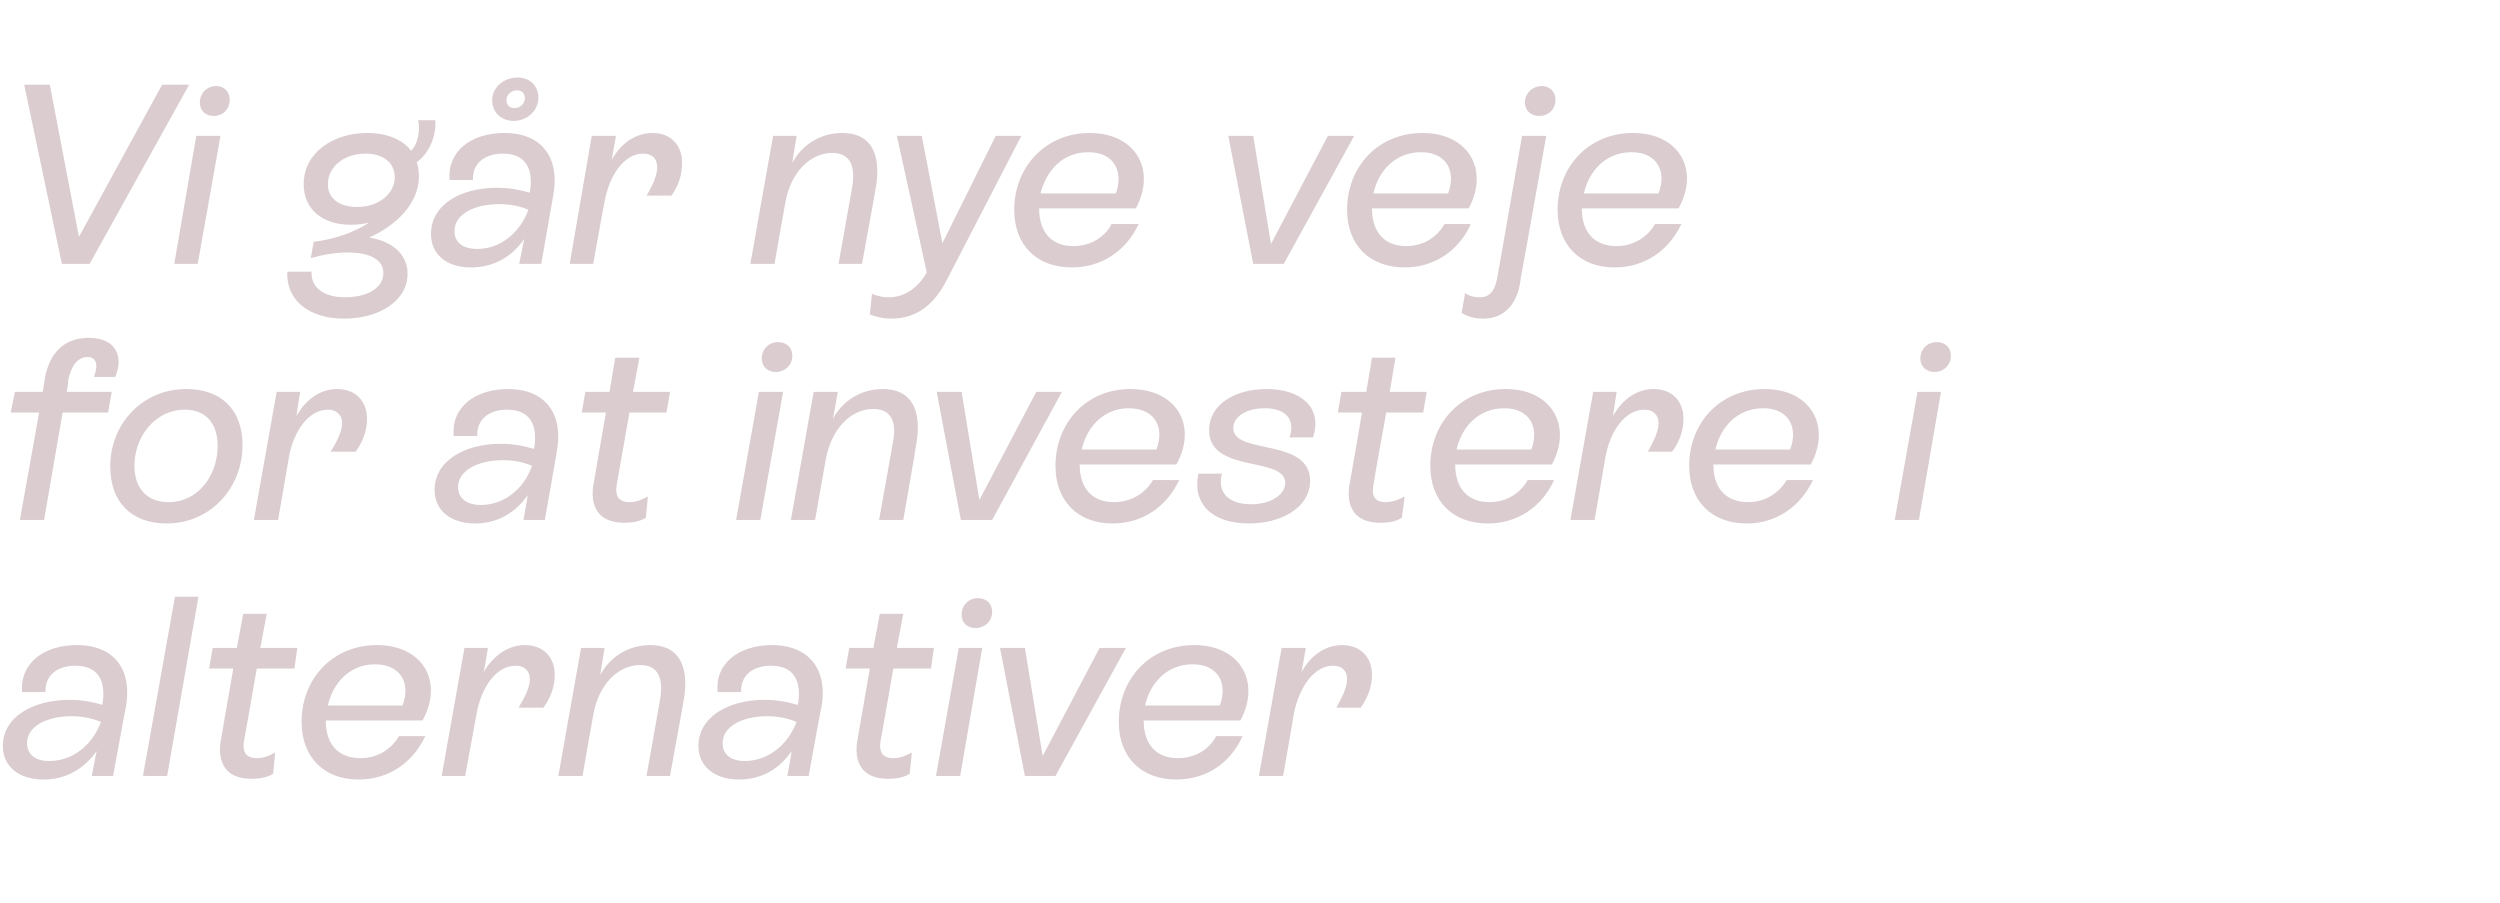 <?xml version="1.0" standalone="no"?><!DOCTYPE svg PUBLIC "-//W3C//DTD SVG 1.1//EN" "http://www.w3.org/Graphics/SVG/1.1/DTD/svg11.dtd"><svg xmlns="http://www.w3.org/2000/svg" version="1.1" width="351.5px" height="126.9px" viewBox="0 -4 351.5 126.9" style="top:-4px">  <desc>Vi g r nye veje for at investere i alternativer</desc>  <defs/>  <g id="Polygon523326">    <path d="M 17.7 95.4 C 17.68 95.36 15.9 105.1 15.9 105.1 L 12.9 105.1 C 12.9 105.1 13.57 101.59 13.6 101.6 C 11.8 104.1 9.3 105.6 6.1 105.6 C 2.6 105.6 0.4 103.7 0.4 100.9 C 0.4 96.8 4.6 94.4 9.8 94.4 C 11.5 94.4 13.1 94.7 14.4 95.1 C 14.4 95.1 14.4 95 14.4 95 C 14.8 92.7 14.5 89.6 10.6 89.6 C 7.9 89.6 6.3 91.1 6.4 93.3 C 6.4 93.3 3.1 93.3 3.1 93.3 C 2.8 89.2 6.2 86.7 10.8 86.7 C 16.3 86.7 18.6 90.4 17.7 95.4 Z M 14.2 97.5 C 13 97 11.6 96.7 10.1 96.7 C 6.6 96.7 3.8 98.1 3.8 100.5 C 3.8 102.1 5 103 6.9 103 C 10.3 103 13 100.7 14.2 97.5 Z M 20.1 105.1 L 24.6 79.9 L 27.9 79.9 L 23.5 105.1 L 20.1 105.1 Z M 36.1 90 C 36.1 90 34.34 100.15 34.3 100.2 C 34.2 100.9 34 102.6 36.1 102.6 C 37 102.6 37.8 102.3 38.7 101.8 C 38.7 101.8 38.4 104.8 38.4 104.8 C 37.6 105.3 36.5 105.5 35.4 105.5 C 30.3 105.5 30.8 101.2 31.1 99.8 C 31.1 99.76 32.8 90 32.8 90 L 29.4 90 L 29.9 87.1 L 33.3 87.1 L 34.2 82.3 L 37.5 82.3 L 36.6 87.1 L 41.8 87.1 L 41.4 90 L 36.1 90 Z M 56.1 99.5 C 56.1 99.5 59.8 99.5 59.8 99.5 C 58 103.3 54.6 105.6 50.4 105.6 C 45.5 105.6 42.4 102.4 42.4 97.5 C 42.4 91.5 46.7 86.7 53 86.7 C 59.5 86.7 62.4 91.9 59.4 97.3 C 59.4 97.3 45.8 97.3 45.8 97.3 C 45.8 100.7 47.6 102.6 50.7 102.6 C 53 102.6 55 101.4 56.1 99.5 Z M 46.1 95.2 C 46.1 95.2 56.6 95.2 56.6 95.2 C 57.8 92 56.3 89.4 52.7 89.4 C 49.2 89.4 46.8 92 46.1 95.2 Z M 78 90.9 C 78 92.7 77.3 94.3 76.4 95.5 C 76.4 95.5 72.9 95.5 72.9 95.5 C 73.7 94.2 74.5 92.7 74.5 91.5 C 74.5 90.3 73.7 89.6 72.5 89.6 C 69.9 89.6 67.7 92.4 67 96.4 C 66.99 96.41 65.4 105.1 65.4 105.1 L 62.1 105.1 L 65.3 87.1 L 68.6 87.1 C 68.6 87.1 68.04 90.5 68 90.5 C 69.4 88.1 71.5 86.7 73.8 86.7 C 76.4 86.7 78 88.4 78 90.9 Z M 96.1 94.6 C 96.12 94.57 94.2 105.1 94.2 105.1 L 90.9 105.1 C 90.9 105.1 92.81 94.39 92.8 94.4 C 93.1 92.6 93.3 89.5 90 89.5 C 86.9 89.5 84.1 92.3 83.4 96.6 C 83.37 96.62 81.9 105.1 81.9 105.1 L 78.5 105.1 L 81.7 87.1 L 85 87.1 C 85 87.1 84.38 90.94 84.4 90.9 C 85.8 88.3 88.4 86.7 91.4 86.7 C 96.9 86.7 96.6 92 96.1 94.6 Z M 115.5 95.4 C 115.45 95.36 113.7 105.1 113.7 105.1 L 110.7 105.1 C 110.7 105.1 111.35 101.59 111.3 101.6 C 109.6 104.1 107.1 105.6 103.9 105.6 C 100.4 105.6 98.2 103.7 98.2 100.9 C 98.2 96.8 102.4 94.4 107.5 94.4 C 109.3 94.4 110.8 94.7 112.1 95.1 C 112.1 95.1 112.2 95 112.2 95 C 112.6 92.7 112.3 89.6 108.4 89.6 C 105.7 89.6 104.1 91.1 104.2 93.3 C 104.2 93.3 100.9 93.3 100.9 93.3 C 100.5 89.2 104 86.7 108.5 86.7 C 114 86.7 116.4 90.4 115.5 95.4 Z M 112 97.5 C 110.8 97 109.4 96.7 107.9 96.7 C 104.4 96.7 101.6 98.1 101.6 100.5 C 101.6 102.1 102.8 103 104.7 103 C 108 103 110.8 100.7 112 97.5 Z M 125.6 90 C 125.6 90 123.84 100.15 123.8 100.2 C 123.7 100.9 123.5 102.6 125.6 102.6 C 126.5 102.6 127.3 102.3 128.2 101.8 C 128.2 101.8 127.9 104.8 127.9 104.8 C 127.1 105.3 126 105.5 124.9 105.5 C 119.8 105.5 120.3 101.2 120.6 99.8 C 120.6 99.76 122.3 90 122.3 90 L 118.9 90 L 119.4 87.1 L 122.8 87.1 L 123.7 82.3 L 127 82.3 L 126.1 87.1 L 131.3 87.1 L 130.9 90 L 125.6 90 Z M 135.2 82.4 C 135.2 81.1 136.2 80.1 137.5 80.1 C 138.7 80.1 139.5 80.9 139.5 82 C 139.5 83.4 138.4 84.3 137.2 84.3 C 136 84.3 135.2 83.6 135.2 82.4 Z M 131.6 105.1 L 134.8 87.1 L 138.1 87.1 L 135 105.1 L 131.6 105.1 Z M 154.6 87.1 L 158.3 87.1 L 148.4 105.1 L 144.1 105.1 L 140.6 87.1 L 144.1 87.1 L 146.6 102.3 L 154.6 87.1 Z M 171 99.5 C 171 99.5 174.7 99.5 174.7 99.5 C 173 103.3 169.6 105.6 165.4 105.6 C 160.4 105.6 157.3 102.4 157.3 97.5 C 157.3 91.5 161.6 86.7 167.9 86.7 C 174.4 86.7 177.3 91.9 174.4 97.3 C 174.4 97.3 160.8 97.3 160.8 97.3 C 160.8 100.7 162.6 102.6 165.6 102.6 C 168 102.6 170 101.4 171 99.5 Z M 161 95.2 C 161 95.2 171.5 95.2 171.5 95.2 C 172.7 92 171.2 89.4 167.7 89.4 C 164.1 89.4 161.7 92 161 95.2 Z M 192.9 90.9 C 192.9 92.7 192.2 94.3 191.3 95.5 C 191.3 95.5 187.9 95.5 187.9 95.5 C 188.6 94.2 189.4 92.7 189.4 91.5 C 189.4 90.3 188.7 89.6 187.4 89.6 C 184.9 89.6 182.7 92.4 181.9 96.4 C 181.94 96.41 180.4 105.1 180.4 105.1 L 177 105.1 L 180.2 87.1 L 183.6 87.1 C 183.6 87.1 182.99 90.5 183 90.5 C 184.3 88.1 186.4 86.7 188.7 86.7 C 191.3 86.7 192.9 88.4 192.9 90.9 Z " stroke="none" fill="#dacccf"/>  </g>  <g id="Polygon523325">    <path d="M 13.2 49 C 13.9 47.2 13.5 46.2 12.3 46.2 C 10.9 46.2 10 47.5 9.6 49.4 C 9.65 49.39 9.4 51.1 9.4 51.1 L 15.7 51.1 L 15.2 54 L 8.8 54 L 6.2 69.1 L 2.8 69.1 L 5.5 54 L 1.5 54 L 2.1 51.1 L 6 51.1 C 6 51.1 6.34 49.18 6.3 49.2 C 7 45.5 9.1 43.5 12.5 43.5 C 16.1 43.5 17.5 45.9 16.2 49 C 16.2 49 13.2 49 13.2 49 Z M 15.5 61.6 C 15.5 55.6 20 50.7 26.2 50.7 C 31 50.7 34.1 53.5 34.1 58.6 C 34.1 64.5 29.7 69.6 23.4 69.6 C 18.5 69.6 15.5 66.6 15.5 61.6 Z M 30.6 58.7 C 30.6 55.5 28.9 53.6 26 53.6 C 21.8 53.6 18.9 57.4 18.9 61.5 C 18.9 64.7 20.7 66.6 23.7 66.6 C 27.9 66.6 30.6 62.8 30.6 58.7 Z M 51.6 54.9 C 51.6 56.7 50.9 58.3 50 59.5 C 50 59.5 46.5 59.5 46.5 59.5 C 47.3 58.2 48.1 56.7 48.1 55.5 C 48.1 54.3 47.3 53.6 46.1 53.6 C 43.5 53.6 41.3 56.4 40.6 60.4 C 40.61 60.41 39.1 69.1 39.1 69.1 L 35.7 69.1 L 38.9 51.1 L 42.2 51.1 C 42.2 51.1 41.65 54.5 41.7 54.5 C 43 52.1 45.1 50.7 47.4 50.7 C 50 50.7 51.6 52.4 51.6 54.9 Z M 78.3 59.4 C 78.33 59.36 76.6 69.1 76.6 69.1 L 73.6 69.1 C 73.6 69.1 74.23 65.59 74.2 65.6 C 72.5 68.1 69.9 69.6 66.8 69.6 C 63.3 69.6 61.1 67.7 61.1 64.9 C 61.1 60.8 65.3 58.4 70.4 58.4 C 72.2 58.4 73.7 58.7 75 59.1 C 75 59.1 75.1 59 75.1 59 C 75.5 56.7 75.2 53.6 71.3 53.6 C 68.6 53.6 67 55.1 67.1 57.3 C 67.1 57.3 63.8 57.3 63.8 57.3 C 63.4 53.2 66.9 50.7 71.4 50.7 C 76.9 50.7 79.2 54.4 78.3 59.4 Z M 74.8 61.5 C 73.7 61 72.3 60.7 70.7 60.7 C 67.3 60.7 64.4 62.1 64.4 64.5 C 64.4 66.1 65.7 67 67.6 67 C 70.9 67 73.7 64.7 74.8 61.5 Z M 88.5 54 C 88.5 54 86.72 64.15 86.7 64.2 C 86.6 64.9 86.4 66.6 88.5 66.6 C 89.4 66.6 90.2 66.3 91.1 65.8 C 91.1 65.8 90.8 68.8 90.8 68.8 C 90 69.3 88.9 69.5 87.8 69.5 C 82.7 69.5 83.2 65.2 83.5 63.8 C 83.48 63.76 85.2 54 85.2 54 L 81.8 54 L 82.3 51.1 L 85.7 51.1 L 86.5 46.3 L 89.9 46.3 L 89 51.1 L 94.2 51.1 L 93.7 54 L 88.5 54 Z M 107.1 46.4 C 107.1 45.1 108.1 44.1 109.4 44.1 C 110.6 44.1 111.4 44.9 111.4 46 C 111.4 47.4 110.3 48.3 109.1 48.3 C 108 48.3 107.1 47.6 107.1 46.4 Z M 103.5 69.1 L 106.7 51.1 L 110.1 51.1 L 106.9 69.1 L 103.5 69.1 Z M 128.8 58.6 C 128.84 58.57 127 69.1 127 69.1 L 123.6 69.1 C 123.6 69.1 125.53 58.39 125.5 58.4 C 125.9 56.6 126.1 53.5 122.8 53.5 C 119.6 53.5 116.9 56.3 116.1 60.6 C 116.1 60.62 114.6 69.1 114.6 69.1 L 111.2 69.1 L 114.4 51.1 L 117.8 51.1 C 117.8 51.1 117.11 54.94 117.1 54.9 C 118.5 52.3 121.1 50.7 124.1 50.7 C 129.6 50.7 129.3 56 128.8 58.6 Z M 145.7 51.1 L 149.3 51.1 L 139.5 69.1 L 135.1 69.1 L 131.7 51.1 L 135.2 51.1 L 137.7 66.3 L 145.7 51.1 Z M 162.1 63.5 C 162.1 63.5 165.8 63.5 165.8 63.5 C 164 67.3 160.6 69.6 156.4 69.6 C 151.5 69.6 148.4 66.4 148.4 61.5 C 148.4 55.5 152.7 50.7 158.9 50.7 C 165.5 50.7 168.4 55.9 165.4 61.3 C 165.4 61.3 151.8 61.3 151.8 61.3 C 151.8 64.7 153.6 66.6 156.6 66.6 C 159 66.6 161 65.4 162.1 63.5 Z M 152.1 59.2 C 152.1 59.2 162.6 59.2 162.6 59.2 C 163.8 56 162.3 53.4 158.7 53.4 C 155.2 53.4 152.8 56 152.1 59.2 Z M 168.5 62.6 C 168.5 62.6 171.8 62.6 171.8 62.6 C 171.1 65.3 172.8 66.9 175.9 66.9 C 178.6 66.9 180.7 65.6 180.7 63.9 C 180.7 60.1 170 62.6 170 56.5 C 170 52.8 173.7 50.7 178.1 50.7 C 183 50.7 186 53.4 184.6 57.5 C 184.6 57.5 181.3 57.5 181.3 57.5 C 182.2 54.9 180.7 53.4 177.8 53.4 C 175.2 53.4 173.4 54.6 173.4 56.2 C 173.4 60 184.2 57.5 184.2 63.6 C 184.2 67.4 180.1 69.6 175.6 69.6 C 170.3 69.6 167.6 66.7 168.5 62.6 Z M 194.9 54 C 194.9 54 193.07 64.15 193.1 64.2 C 193 64.9 192.7 66.6 194.8 66.6 C 195.7 66.6 196.6 66.3 197.5 65.8 C 197.5 65.8 197.1 68.8 197.1 68.8 C 196.3 69.3 195.3 69.5 194.1 69.5 C 189 69.5 189.5 65.2 189.8 63.8 C 189.83 63.76 191.5 54 191.5 54 L 188.1 54 L 188.6 51.1 L 192.1 51.1 L 192.9 46.3 L 196.2 46.3 L 195.4 51.1 L 200.6 51.1 L 200.1 54 L 194.9 54 Z M 214.8 63.5 C 214.8 63.5 218.5 63.5 218.5 63.5 C 216.8 67.3 213.3 69.6 209.2 69.6 C 204.2 69.6 201.1 66.4 201.1 61.5 C 201.1 55.5 205.4 50.7 211.7 50.7 C 218.2 50.7 221.1 55.9 218.2 61.3 C 218.2 61.3 204.6 61.3 204.6 61.3 C 204.6 64.7 206.4 66.6 209.4 66.6 C 211.8 66.6 213.7 65.4 214.8 63.5 Z M 204.8 59.2 C 204.8 59.2 215.3 59.2 215.3 59.2 C 216.5 56 215 53.4 211.5 53.4 C 207.9 53.4 205.5 56 204.8 59.2 Z M 236.7 54.9 C 236.7 56.7 236 58.3 235.1 59.5 C 235.1 59.5 231.7 59.5 231.7 59.5 C 232.4 58.2 233.2 56.7 233.2 55.5 C 233.2 54.3 232.4 53.6 231.2 53.6 C 228.6 53.6 226.4 56.4 225.7 60.4 C 225.72 60.41 224.2 69.1 224.2 69.1 L 220.8 69.1 L 224 51.1 L 227.3 51.1 C 227.3 51.1 226.76 54.5 226.8 54.5 C 228.1 52.1 230.2 50.7 232.5 50.7 C 235.1 50.7 236.7 52.4 236.7 54.9 Z M 251.2 63.5 C 251.2 63.5 254.9 63.5 254.9 63.5 C 253.1 67.3 249.7 69.6 245.6 69.6 C 240.6 69.6 237.5 66.4 237.5 61.5 C 237.5 55.5 241.8 50.7 248.1 50.7 C 254.6 50.7 257.5 55.9 254.6 61.3 C 254.6 61.3 240.9 61.3 240.9 61.3 C 240.9 64.7 242.7 66.6 245.8 66.6 C 248.1 66.6 250.1 65.4 251.2 63.5 Z M 241.2 59.2 C 241.2 59.2 251.7 59.2 251.7 59.2 C 252.9 56 251.4 53.4 247.9 53.4 C 244.3 53.4 241.9 56 241.2 59.2 Z M 270 46.4 C 270 45.1 271 44.1 272.3 44.1 C 273.5 44.1 274.3 44.9 274.3 46 C 274.3 47.4 273.2 48.3 272 48.3 C 270.9 48.3 270 47.6 270 46.4 Z M 266.4 69.1 L 269.6 51.1 L 272.9 51.1 L 269.8 69.1 L 266.4 69.1 Z " stroke="none" fill="#dacccf"/>  </g>  <g id="Polygon523324">    <path d="M 22.8 7.9 L 26.6 7.9 L 12.6 33.1 L 8.7 33.1 L 3.4 7.9 L 7 7.9 L 11.1 29.3 L 22.8 7.9 Z M 28.1 10.4 C 28.1 9.1 29.1 8.1 30.4 8.1 C 31.5 8.1 32.3 8.9 32.3 10 C 32.3 11.4 31.3 12.3 30.1 12.3 C 28.9 12.3 28.1 11.6 28.1 10.4 Z M 24.5 33.1 L 27.6 15.1 L 31 15.1 L 27.8 33.1 L 24.5 33.1 Z M 61.2 12.9 C 61.4 15.1 60.3 17.6 58.6 18.8 C 58.8 19.4 58.9 20.1 58.9 20.8 C 58.9 24.5 55.9 27.6 51.9 29.4 C 55.1 29.9 57.3 31.7 57.3 34.5 C 57.3 38.3 53.3 40.8 48.4 40.8 C 43.3 40.8 40.2 38.1 40.4 34.2 C 40.4 34.2 43.8 34.2 43.8 34.2 C 43.7 36.5 45.6 37.8 48.5 37.8 C 51.6 37.8 53.9 36.5 53.9 34.4 C 53.9 32.6 52.2 31.5 48.9 31.5 C 47.1 31.5 45.4 31.8 43.7 32.3 C 43.7 32.3 44.1 30 44.1 30 C 47.3 29.6 49.9 28.6 51.9 27.3 C 51.1 27.5 50.2 27.6 49.3 27.6 C 45.3 27.6 42.7 25.4 42.7 21.9 C 42.7 17.5 46.8 14.7 51.6 14.7 C 54.4 14.7 56.6 15.6 57.8 17.2 C 58.8 16.2 59.1 14.3 58.8 12.9 C 58.8 12.9 61.2 12.9 61.2 12.9 Z M 50.2 25.1 C 53.2 25.1 55.5 23.3 55.5 20.9 C 55.5 18.9 53.9 17.6 51.4 17.6 C 48.3 17.6 46.1 19.5 46.1 21.9 C 46.1 23.9 47.7 25.1 50.2 25.1 Z M 69.2 10.1 C 69.2 8.3 70.8 6.9 72.8 6.9 C 74.5 6.9 75.7 8.1 75.7 9.7 C 75.7 11.6 74.1 13 72.2 13 C 70.5 13 69.2 11.8 69.2 10.1 Z M 71.2 10.1 C 71.2 10.7 71.6 11.2 72.3 11.2 C 73.2 11.2 73.8 10.5 73.8 9.8 C 73.8 9.1 73.3 8.7 72.7 8.7 C 71.9 8.7 71.2 9.3 71.2 10.1 Z M 77.8 23.4 C 77.8 23.36 76.1 33.1 76.1 33.1 L 73 33.1 C 73 33.1 73.69 29.59 73.7 29.6 C 72 32.1 69.4 33.6 66.2 33.6 C 62.7 33.6 60.6 31.7 60.6 28.9 C 60.6 24.8 64.7 22.4 69.9 22.4 C 71.6 22.4 73.2 22.7 74.5 23.1 C 74.5 23.1 74.5 23 74.5 23 C 74.9 20.7 74.6 17.6 70.7 17.6 C 68 17.6 66.4 19.1 66.5 21.3 C 66.5 21.3 63.2 21.3 63.2 21.3 C 62.9 17.2 66.3 14.7 70.9 14.7 C 76.4 14.7 78.7 18.4 77.8 23.4 Z M 74.3 25.5 C 73.2 25 71.7 24.7 70.2 24.7 C 66.7 24.7 63.9 26.1 63.9 28.5 C 63.9 30.1 65.1 31 67.1 31 C 70.4 31 73.1 28.7 74.3 25.5 Z M 95.9 18.9 C 95.9 20.7 95.3 22.3 94.4 23.5 C 94.4 23.5 90.9 23.5 90.9 23.5 C 91.7 22.2 92.4 20.7 92.4 19.5 C 92.4 18.3 91.7 17.6 90.4 17.6 C 87.9 17.6 85.7 20.4 85 24.4 C 84.96 24.41 83.4 33.1 83.4 33.1 L 80.1 33.1 L 83.2 15.1 L 86.6 15.1 C 86.6 15.1 86 18.5 86 18.5 C 87.3 16.1 89.4 14.7 91.8 14.7 C 94.3 14.7 95.9 16.4 95.9 18.9 Z M 123.1 22.6 C 123.12 22.57 121.2 33.1 121.2 33.1 L 117.9 33.1 C 117.9 33.1 119.81 22.39 119.8 22.4 C 120.1 20.6 120.3 17.5 117 17.5 C 113.9 17.5 111.1 20.3 110.4 24.6 C 110.37 24.62 108.9 33.1 108.9 33.1 L 105.5 33.1 L 108.7 15.1 L 112 15.1 C 112 15.1 111.38 18.94 111.4 18.9 C 112.8 16.3 115.4 14.7 118.4 14.7 C 123.9 14.7 123.6 20 123.1 22.6 Z M 140 15.1 L 143.6 15.1 C 143.6 15.1 133.13 35.35 133.1 35.4 C 131.4 38.7 129 40.8 125.3 40.8 C 124.1 40.8 123 40.5 122.3 40.2 C 122.3 40.2 122.6 37.3 122.6 37.3 C 123.5 37.7 124.3 37.8 125 37.8 C 127.3 37.8 129.2 36.3 130.3 34.3 C 130.32 34.27 126.1 15.1 126.1 15.1 L 129.6 15.1 L 132.5 30.2 L 140 15.1 Z M 156.3 27.5 C 156.3 27.5 160.1 27.5 160.1 27.5 C 158.3 31.3 154.9 33.6 150.7 33.6 C 145.7 33.6 142.6 30.4 142.6 25.5 C 142.6 19.5 147 14.7 153.2 14.7 C 159.7 14.7 162.6 19.9 159.7 25.3 C 159.7 25.3 146.1 25.3 146.1 25.3 C 146.1 28.7 147.9 30.6 150.9 30.6 C 153.3 30.6 155.3 29.4 156.3 27.5 Z M 146.3 23.2 C 146.3 23.2 156.9 23.2 156.9 23.2 C 158 20 156.6 17.4 153 17.4 C 149.4 17.4 147.1 20 146.3 23.2 Z M 186.7 15.1 L 190.4 15.1 L 180.5 33.1 L 176.2 33.1 L 172.7 15.1 L 176.2 15.1 L 178.7 30.3 L 186.7 15.1 Z M 203.1 27.5 C 203.1 27.5 206.8 27.5 206.8 27.5 C 205.1 31.3 201.6 33.6 197.5 33.6 C 192.5 33.6 189.4 30.4 189.4 25.5 C 189.4 19.5 193.7 14.7 200 14.7 C 206.5 14.7 209.4 19.9 206.5 25.3 C 206.5 25.3 192.9 25.3 192.9 25.3 C 192.9 28.7 194.7 30.6 197.7 30.6 C 200.1 30.6 202 29.4 203.1 27.5 Z M 193.1 23.2 C 193.1 23.2 203.6 23.2 203.6 23.2 C 204.8 20 203.3 17.4 199.8 17.4 C 196.2 17.4 193.8 20 193.1 23.2 Z M 214.4 10.4 C 214.4 9.1 215.5 8.1 216.8 8.1 C 217.9 8.1 218.7 8.9 218.7 10 C 218.7 11.4 217.7 12.3 216.4 12.3 C 215.3 12.3 214.4 11.6 214.4 10.4 Z M 205.5 40 C 205.5 40 206 37.2 206 37.2 C 206.6 37.7 207.5 37.8 208.1 37.8 C 209.9 37.8 210.3 36.1 210.5 35.1 C 210.53 35.1 214 15.1 214 15.1 L 217.4 15.1 C 217.4 15.1 213.84 35.17 213.8 35.2 C 213.7 36.4 213 40.8 208.5 40.8 C 207.1 40.8 206.2 40.4 205.5 40 Z M 232.7 27.5 C 232.7 27.5 236.4 27.5 236.4 27.5 C 234.6 31.3 231.2 33.6 227 33.6 C 222.1 33.6 219 30.4 219 25.5 C 219 19.5 223.3 14.7 229.6 14.7 C 236.1 14.7 239 19.9 236 25.3 C 236 25.3 222.4 25.3 222.4 25.3 C 222.4 28.7 224.2 30.6 227.3 30.6 C 229.6 30.6 231.6 29.4 232.7 27.5 Z M 222.7 23.2 C 222.7 23.2 233.2 23.2 233.2 23.2 C 234.4 20 232.9 17.4 229.4 17.4 C 225.8 17.4 223.4 20 222.7 23.2 Z " stroke="none" fill="#dacccf"/>  </g></svg>